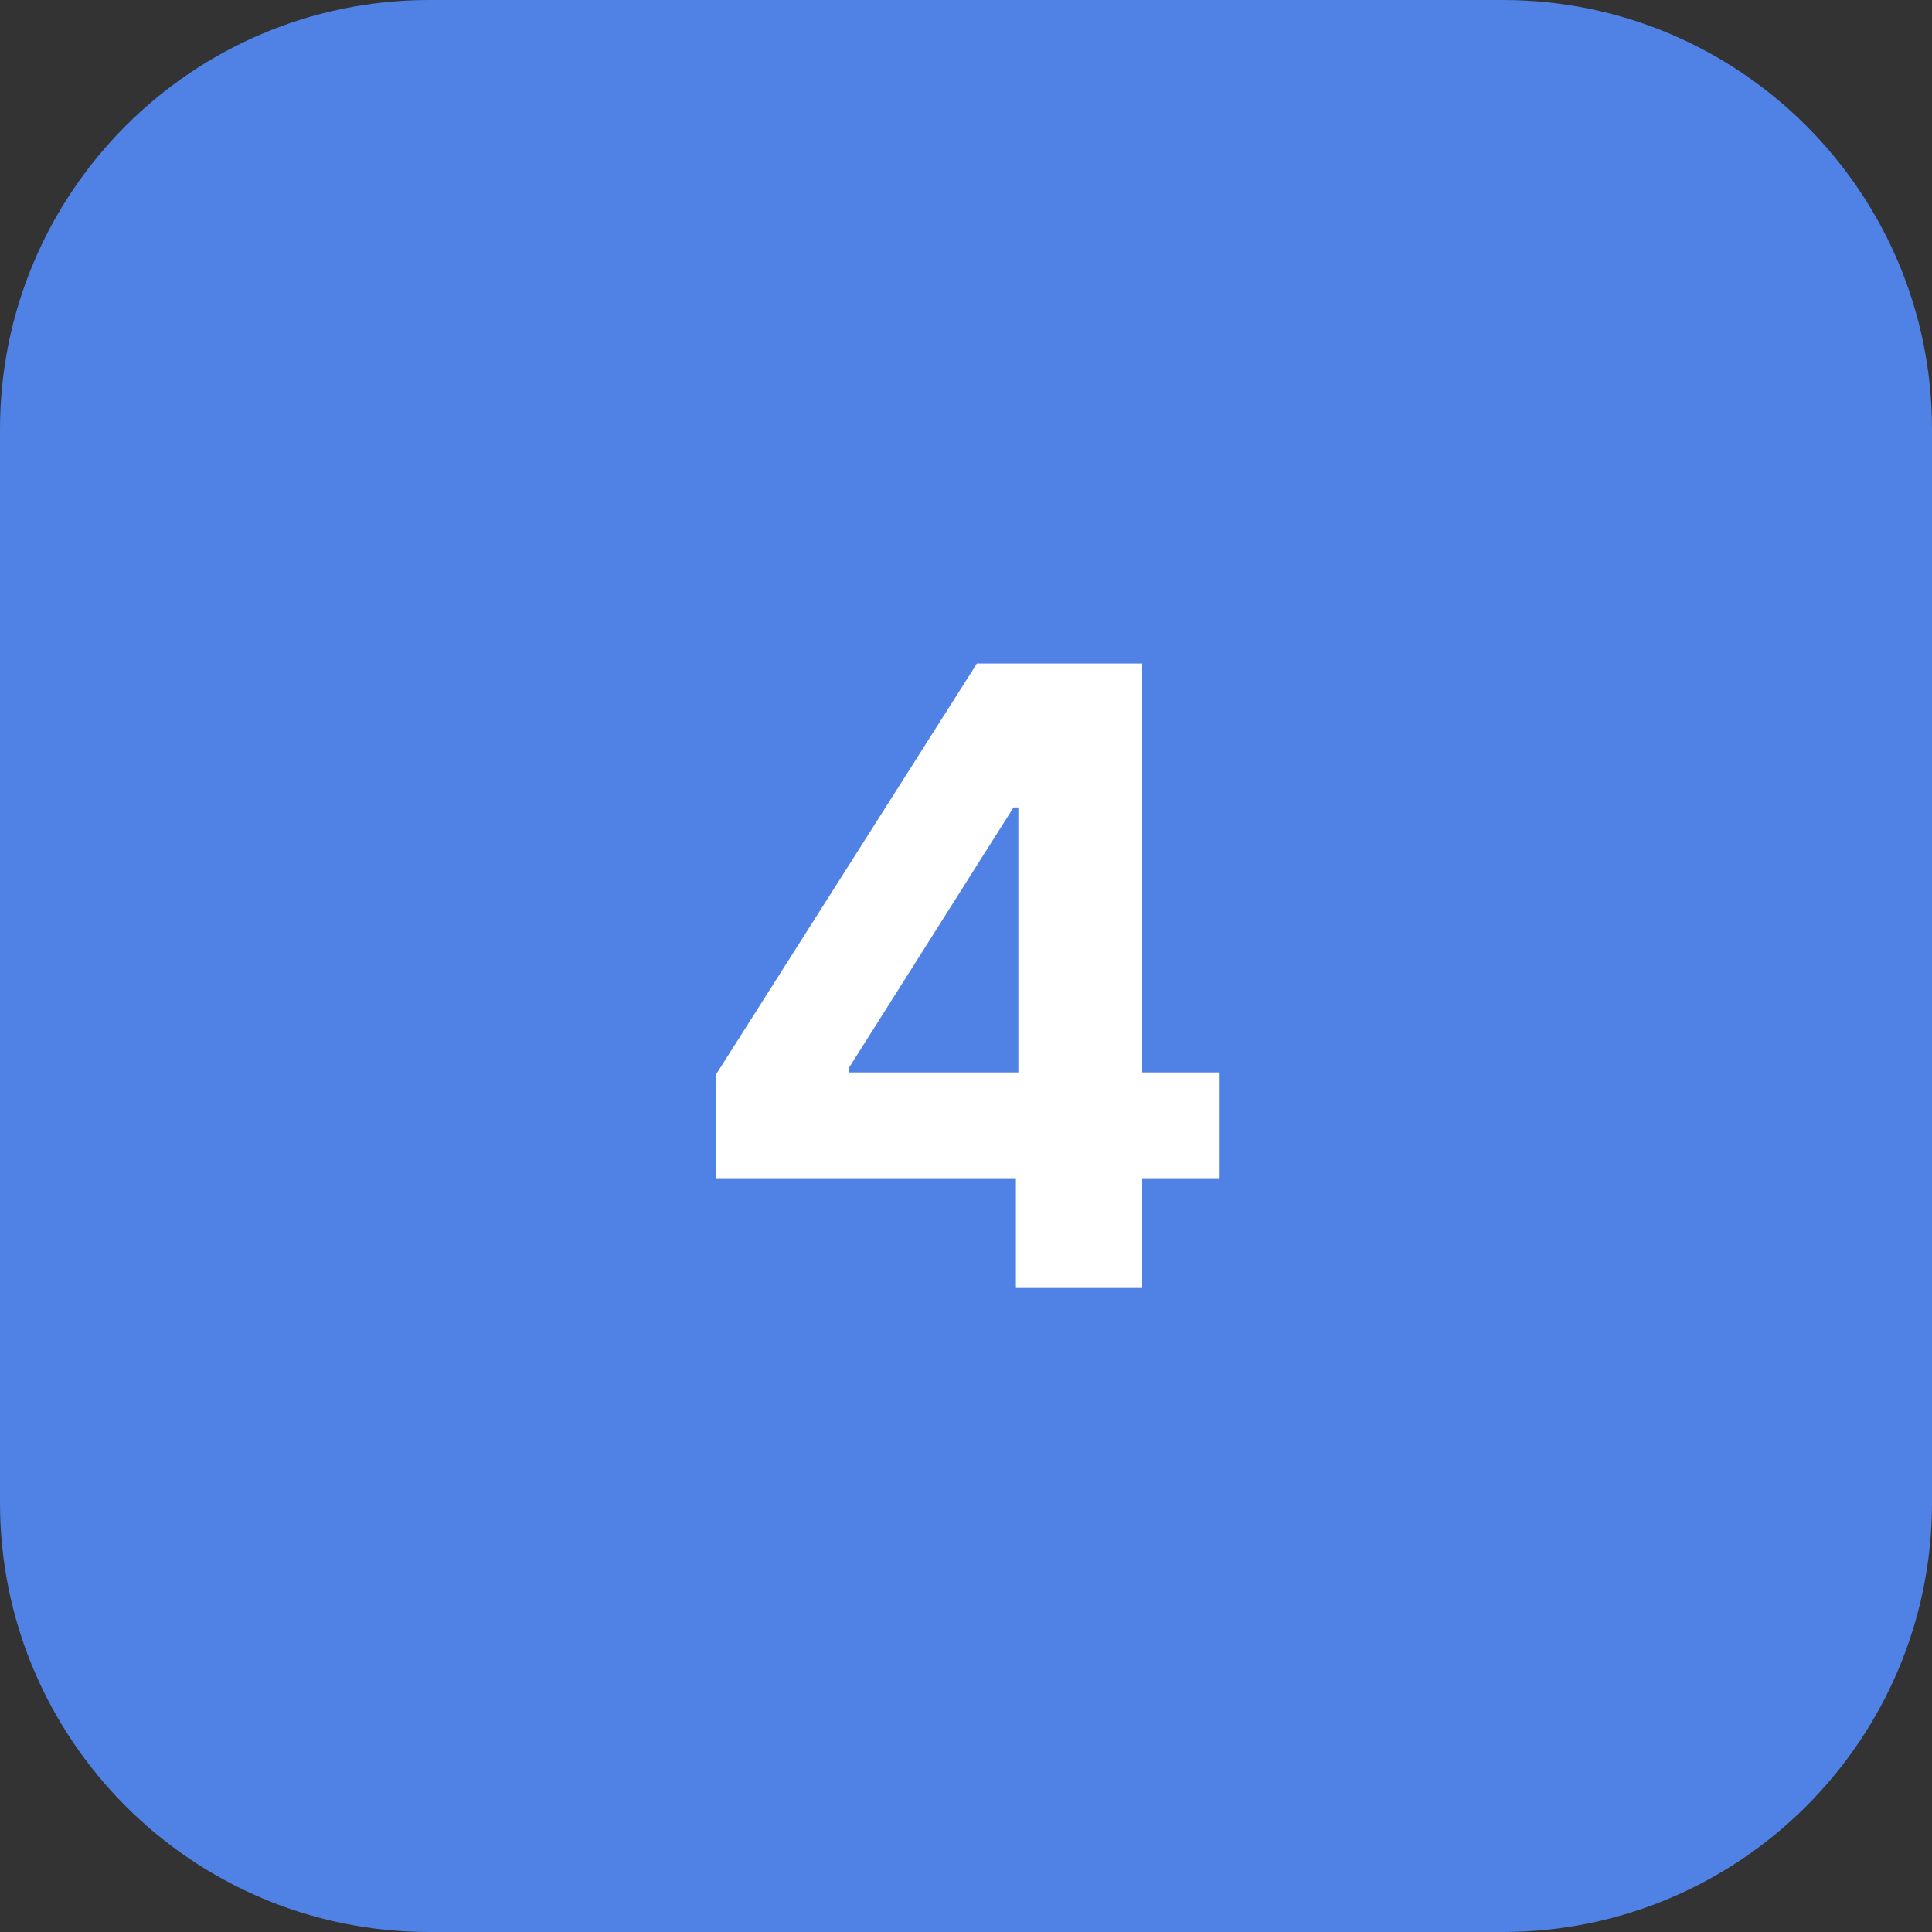 <svg width="36" height="36" viewBox="0 0 36 36" fill="none" xmlns="http://www.w3.org/2000/svg">
<rect x="0" y="0" width="36" height="36" fill="#333333" stroke="none"/>
<path d="M0 8C0 3.582 3.582 0 8 0H28C32.418 0 36 3.582 36 8V28C36 32.418 32.418 36 28 36H8C3.582 36 0 32.418 0 28V8Z" fill="#5082E6"/>
<path d="M13.345 21.954V20.017L18.203 12.364H19.874V15.046H18.885L15.822 19.892V19.983H22.726V21.954H13.345ZM18.93 24V21.364L18.976 20.506V12.364H21.283V24H18.93Z" fill="white"/>
</svg>
